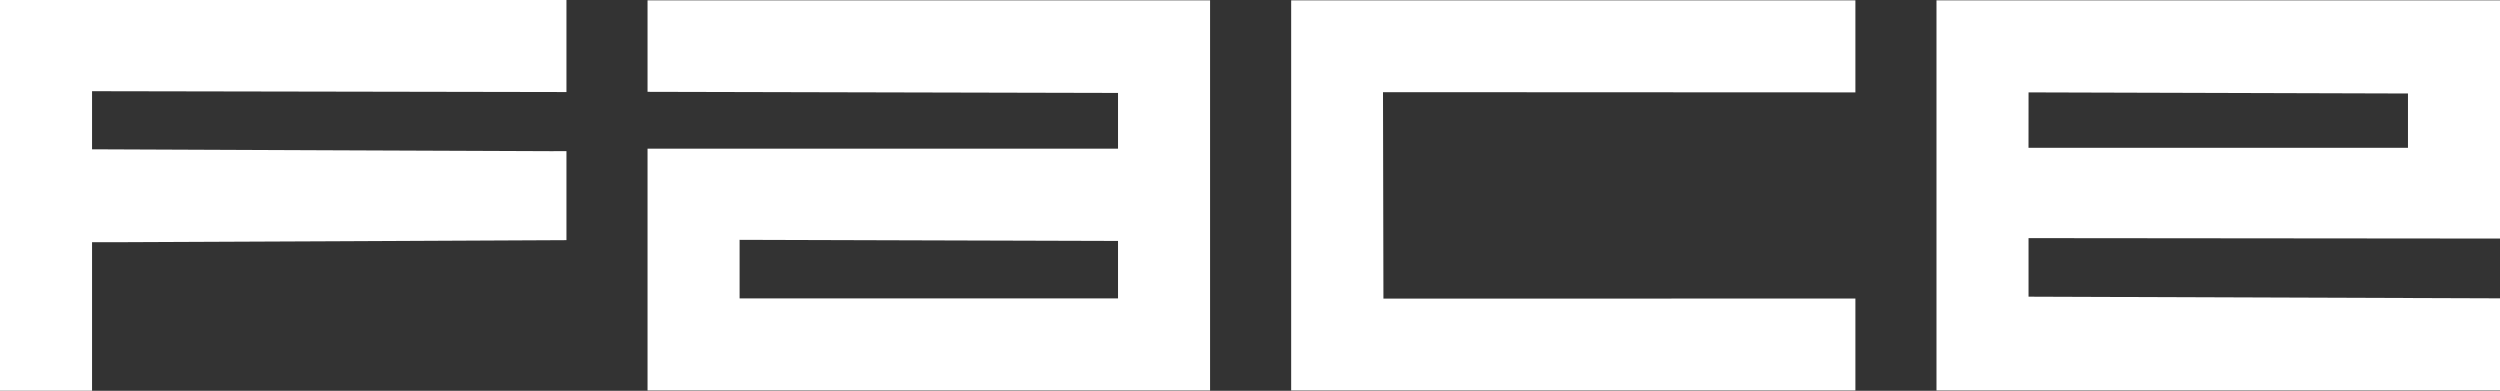 <?xml version="1.0" encoding="utf-8"?>
<!-- Generator: Adobe Illustrator 26.5.0, SVG Export Plug-In . SVG Version: 6.00 Build 0)  -->
<svg version="1.1" id="Layer_1" xmlns="http://www.w3.org/2000/svg" xmlns:xlink="http://www.w3.org/1999/xlink" x="0px" y="0px"
	 viewBox="0 0 2933.2 458.5" style="enable-background:new 0 0 2933.2 458.5;" xml:space="preserve">
<rect x="0" y="0" width="2933.2" height="458.5" fill="#333333" stroke="none"/>
<style type="text/css">
	.st0{fill:#FFFFFF;}
</style>
<g transform="translate(0,3200) scale(0.1,-0.1)">
	<polygon class="st0" points="6646.1,32000 6646.1,31436.9 6646.1,30920 3889,30925 1080,30930 1080,30248.3 3725,30237.3 
		6473,30226.3 6646.1,30227.1 6646.1,29704.6 6646.1,29182.3 3910,29169.3 1498.6,29158.7 1080,29158.1 1080,28282.3 1080,27415.3 
		571.5,27415.3 0,27415.3 0,29640.7 0,32000 	"/>
	<polygon class="st0" points="21769,31996.1 15149,31996.1 15149,27419.1 21769,27419.1 21769,28497.2 16231.5,28496.6 
		16226.4,30918.6 21769,30916.1 	"/>
	<path class="st0" d="M29332.4,29201.1v2795h-6612v-4577h6612v1080.5l-5532,19.5v687L29332.4,29201.1z M28252.4,30266.1h-4452.3
		l0.5,650l4451.7-13V30266.1z"/>
	<path class="st0" d="M7597.5,31996.1v-1073.5l5520-13v-653.5l-5520,0v-2837h6600v4577H7597.5z M8677.5,28499.1v687l4440-13v-674
		H8677.5z"/>
</g>
</svg>
